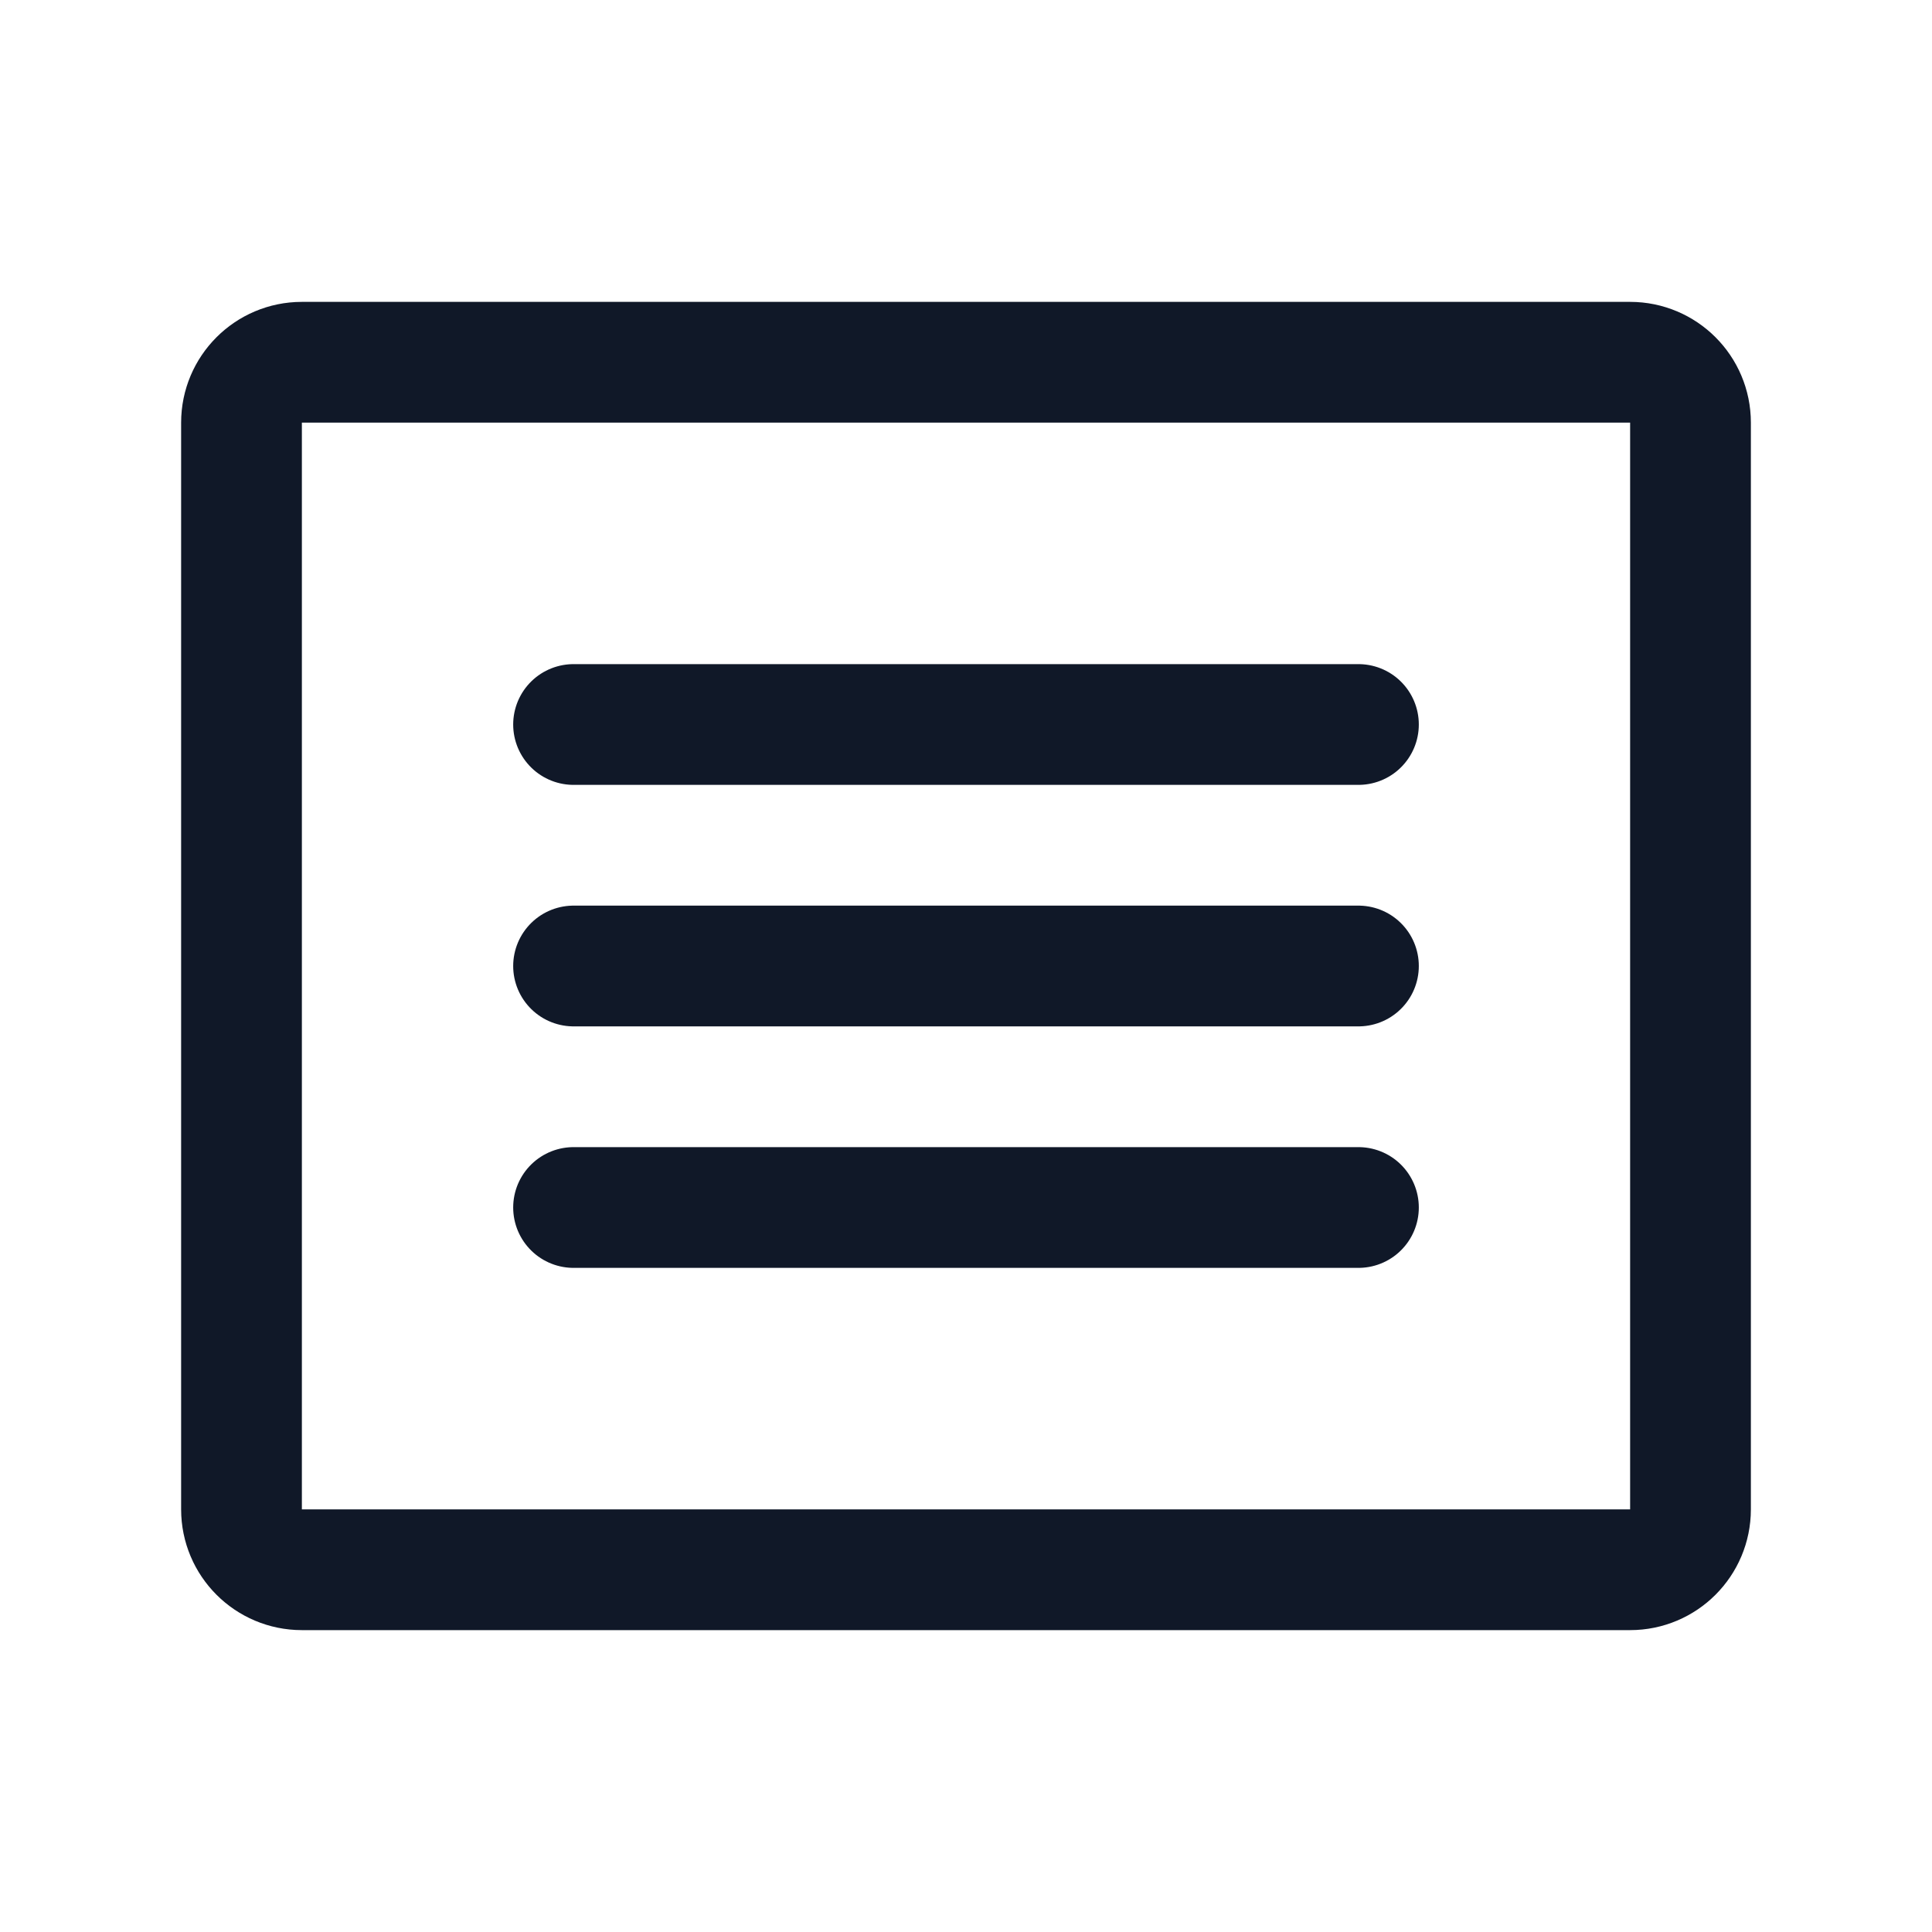 <svg width="40" height="40" viewBox="0 0 40 40" fill="none" xmlns="http://www.w3.org/2000/svg">
<g clip-path="url(#clip0_2150_2581)">
<path d="M33.75 7.5H6.25C5.56 7.5 5 8.06 5 8.75V31.25C5 31.94 5.56 32.5 6.25 32.5H33.75C34.44 32.5 35 31.94 35 31.25V8.75C35 8.06 34.44 7.5 33.75 7.5Z" stroke="#101828" stroke-width="2.5" stroke-linecap="round" stroke-linejoin="round"/>
<path d="M11.875 15H28.125" stroke="#101828" stroke-width="2.5" stroke-linecap="round" stroke-linejoin="round"/>
<path d="M11.875 20H28.125" stroke="#101828" stroke-width="2.5" stroke-linecap="round" stroke-linejoin="round"/>
<path d="M11.875 25H28.125" stroke="#101828" stroke-width="2.5" stroke-linecap="round" stroke-linejoin="round"/>
</g>
<defs>
<clipPath id="clip0_2150_2581">
<rect width="40" height="40" fill="white"/>
</clipPath>
</defs>
</svg>
